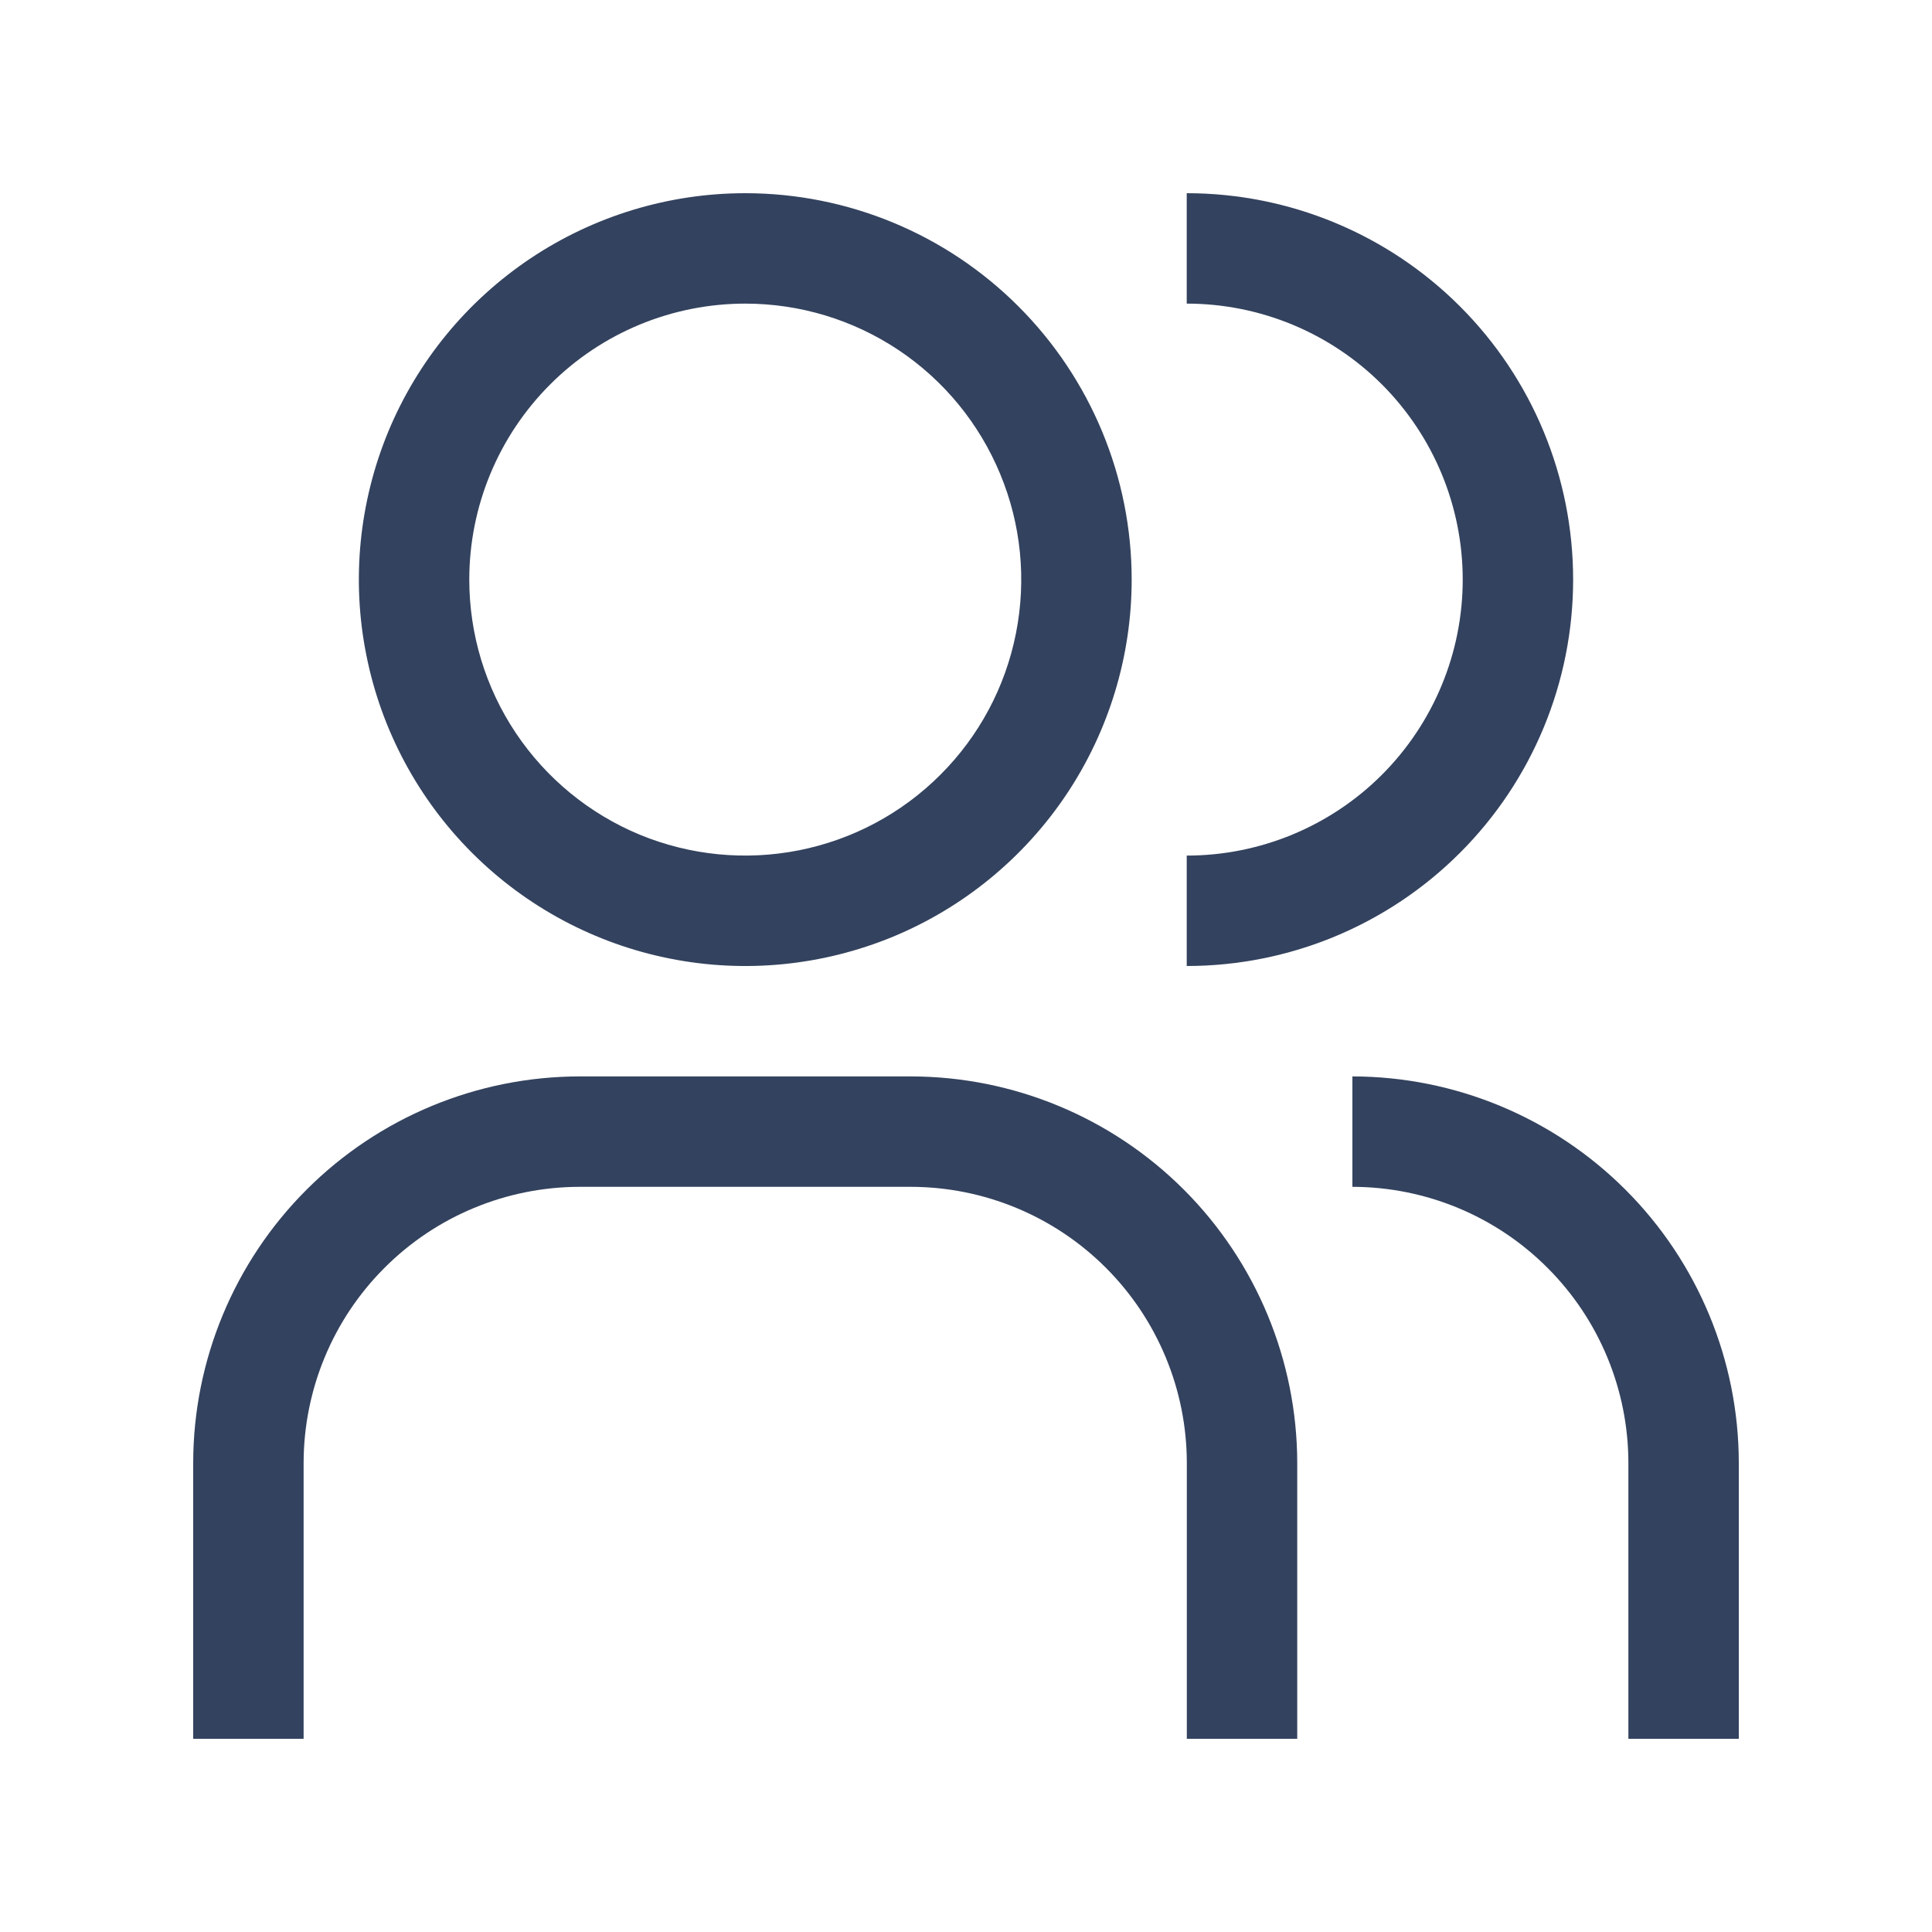 <svg width="20" height="20" viewBox="0 0 20 20" fill="none" xmlns="http://www.w3.org/2000/svg">
    <path d="M18 18H16.857V15.143C16.856 14.386 16.555 13.659 16.019 13.124C15.484 12.588 14.758 12.287 14 12.286V11.143C15.06 11.144 16.077 11.566 16.827 12.316C17.577 13.066 17.999 14.083 18 15.143V18Z" fill="#33425E"/>
    <path d="M13.429 18H12.286V15.143C12.285 14.386 11.983 13.659 11.448 13.124C10.912 12.588 10.186 12.287 9.429 12.286H6C5.243 12.287 4.516 12.588 3.981 13.124C3.445 13.659 3.144 14.386 3.143 15.143V18H2V15.143C2.001 14.083 2.423 13.066 3.173 12.316C3.923 11.566 4.94 11.144 6 11.143H9.429C10.489 11.144 11.506 11.566 12.256 12.316C13.005 13.066 13.427 14.083 13.429 15.143V18Z" fill="#33425E"/>
    <path d="M12.285 2V3.143C13.043 3.143 13.77 3.444 14.306 3.98C14.841 4.516 15.142 5.242 15.142 6C15.142 6.758 14.841 7.484 14.306 8.02C13.77 8.556 13.043 8.857 12.285 8.857V10C13.346 10 14.363 9.579 15.114 8.828C15.864 8.078 16.285 7.061 16.285 6C16.285 4.939 15.864 3.922 15.114 3.172C14.363 2.421 13.346 2 12.285 2Z" fill="#33425E"/>
    <path d="M7.715 3.143C8.28 3.143 8.832 3.31 9.302 3.624C9.772 3.938 10.138 4.385 10.354 4.907C10.571 5.429 10.627 6.003 10.517 6.557C10.407 7.112 10.135 7.621 9.735 8.02C9.336 8.42 8.826 8.692 8.272 8.802C7.718 8.912 7.144 8.856 6.621 8.64C6.099 8.423 5.653 8.057 5.339 7.587C5.025 7.117 4.858 6.565 4.858 6C4.858 5.242 5.159 4.516 5.695 3.98C6.23 3.444 6.957 3.143 7.715 3.143ZM7.715 2C6.924 2 6.15 2.235 5.493 2.674C4.835 3.114 4.322 3.738 4.019 4.469C3.717 5.2 3.637 6.004 3.792 6.78C3.946 7.556 4.327 8.269 4.886 8.828C5.446 9.388 6.159 9.769 6.934 9.923C7.71 10.078 8.515 9.998 9.246 9.696C9.976 9.393 10.601 8.88 11.041 8.222C11.48 7.564 11.715 6.791 11.715 6C11.715 4.939 11.293 3.922 10.543 3.172C9.793 2.421 8.776 2 7.715 2Z" fill="#33425E"/>
</svg>
